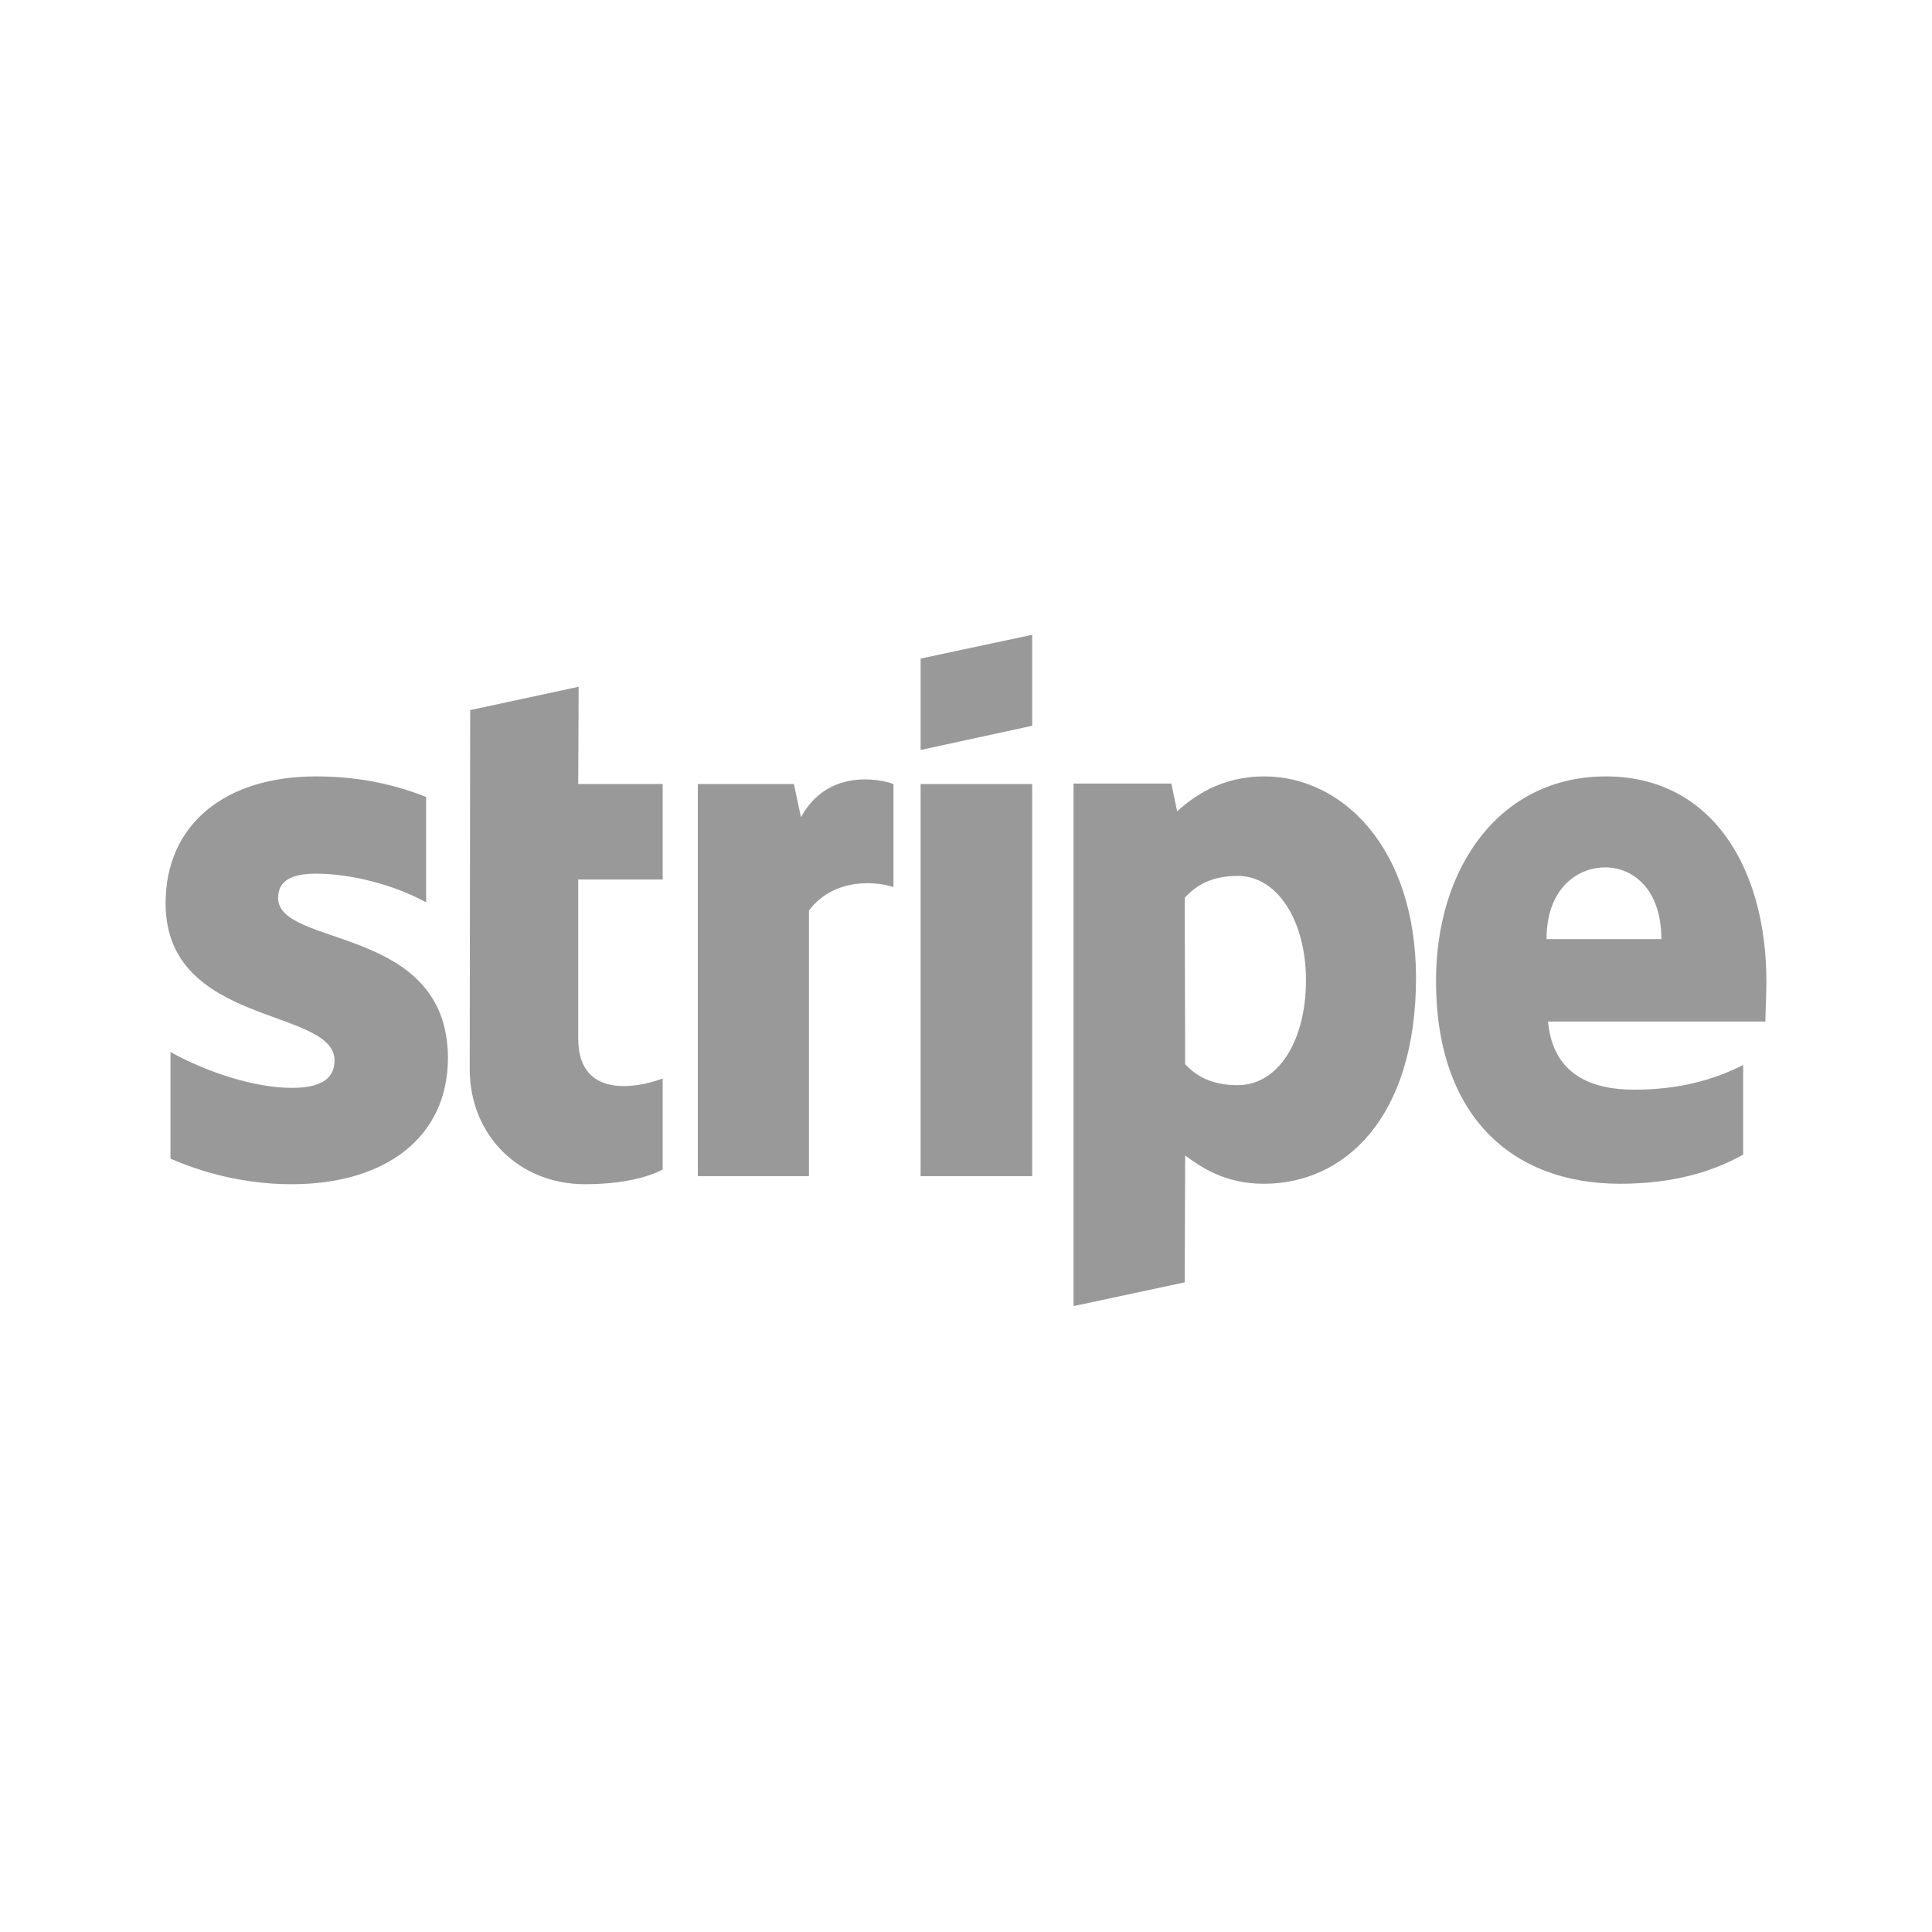 <svg width="140" height="140" viewBox="0 0 140 140" fill="none" xmlns="http://www.w3.org/2000/svg">
<path fill-rule="evenodd" clip-rule="evenodd" d="M128 71.134C128 62.823 123.995 56.262 116.365 56.262C108.698 56.262 104.059 62.823 104.059 71.071C104.059 80.845 109.532 85.78 117.398 85.78C121.222 85.78 124.122 84.905 126.314 83.67V77.175C124.122 78.279 121.62 78.962 118.431 78.962C115.295 78.962 112.522 77.856 112.178 74.025H127.927C127.927 73.603 128 71.914 128 71.134ZM112.069 68.05C112.069 64.382 114.299 62.854 116.328 62.854C118.286 62.854 120.388 64.382 120.388 68.05H112.069Z" fill="#999999"/>
<path fill-rule="evenodd" clip-rule="evenodd" d="M91.61 56.262C88.458 56.262 86.428 57.755 85.301 58.796L84.882 56.782H77.794V94.646L85.848 92.924L85.881 83.734C87.041 84.578 88.748 85.78 91.592 85.78C97.355 85.78 102.611 81.104 102.611 70.81C102.575 61.393 97.246 56.262 91.61 56.262ZM89.689 78.636C87.782 78.636 86.655 77.954 85.881 77.11L85.848 65.063C86.687 64.121 87.847 63.472 89.689 63.472C92.607 63.472 94.636 66.783 94.636 71.038C94.636 75.39 92.643 78.636 89.689 78.636Z" fill="#999999"/>
<path fill-rule="evenodd" clip-rule="evenodd" d="M66.711 54.346L74.796 52.592V46L66.711 47.722V54.346Z" fill="#999999"/>
<path d="M74.796 56.814H66.711V85.228H74.796V56.814Z" fill="#999999"/>
<path fill-rule="evenodd" clip-rule="evenodd" d="M58.041 59.217L57.527 56.814H50.567V85.228H58.621V65.972C60.522 63.472 63.745 63.925 64.743 64.282V56.814C63.712 56.424 59.943 55.71 58.041 59.217Z" fill="#999999"/>
<path fill-rule="evenodd" clip-rule="evenodd" d="M41.931 49.766L34.071 51.456L34.038 77.466C34.038 82.273 37.614 85.812 42.382 85.812C45.025 85.812 46.959 85.325 48.02 84.74V78.148C46.991 78.57 41.9 80.064 41.9 75.259V63.731H48.02V56.813H41.9L41.931 49.766Z" fill="#999999"/>
<path fill-rule="evenodd" clip-rule="evenodd" d="M20.152 65.063C20.152 63.796 21.181 63.309 22.89 63.309C25.339 63.309 28.431 64.055 30.881 65.387V57.755C28.206 56.684 25.564 56.262 22.89 56.262C16.35 56.262 12 59.704 12 65.453C12 74.415 24.242 72.987 24.242 76.85C24.242 78.344 22.954 78.831 21.151 78.831C18.476 78.831 15.061 77.728 12.353 76.234V83.962C15.351 85.262 18.38 85.813 21.151 85.813C27.851 85.813 32.46 82.469 32.46 76.655C32.427 66.979 20.152 68.7 20.152 65.063Z" fill="#999999"/>
</svg>
